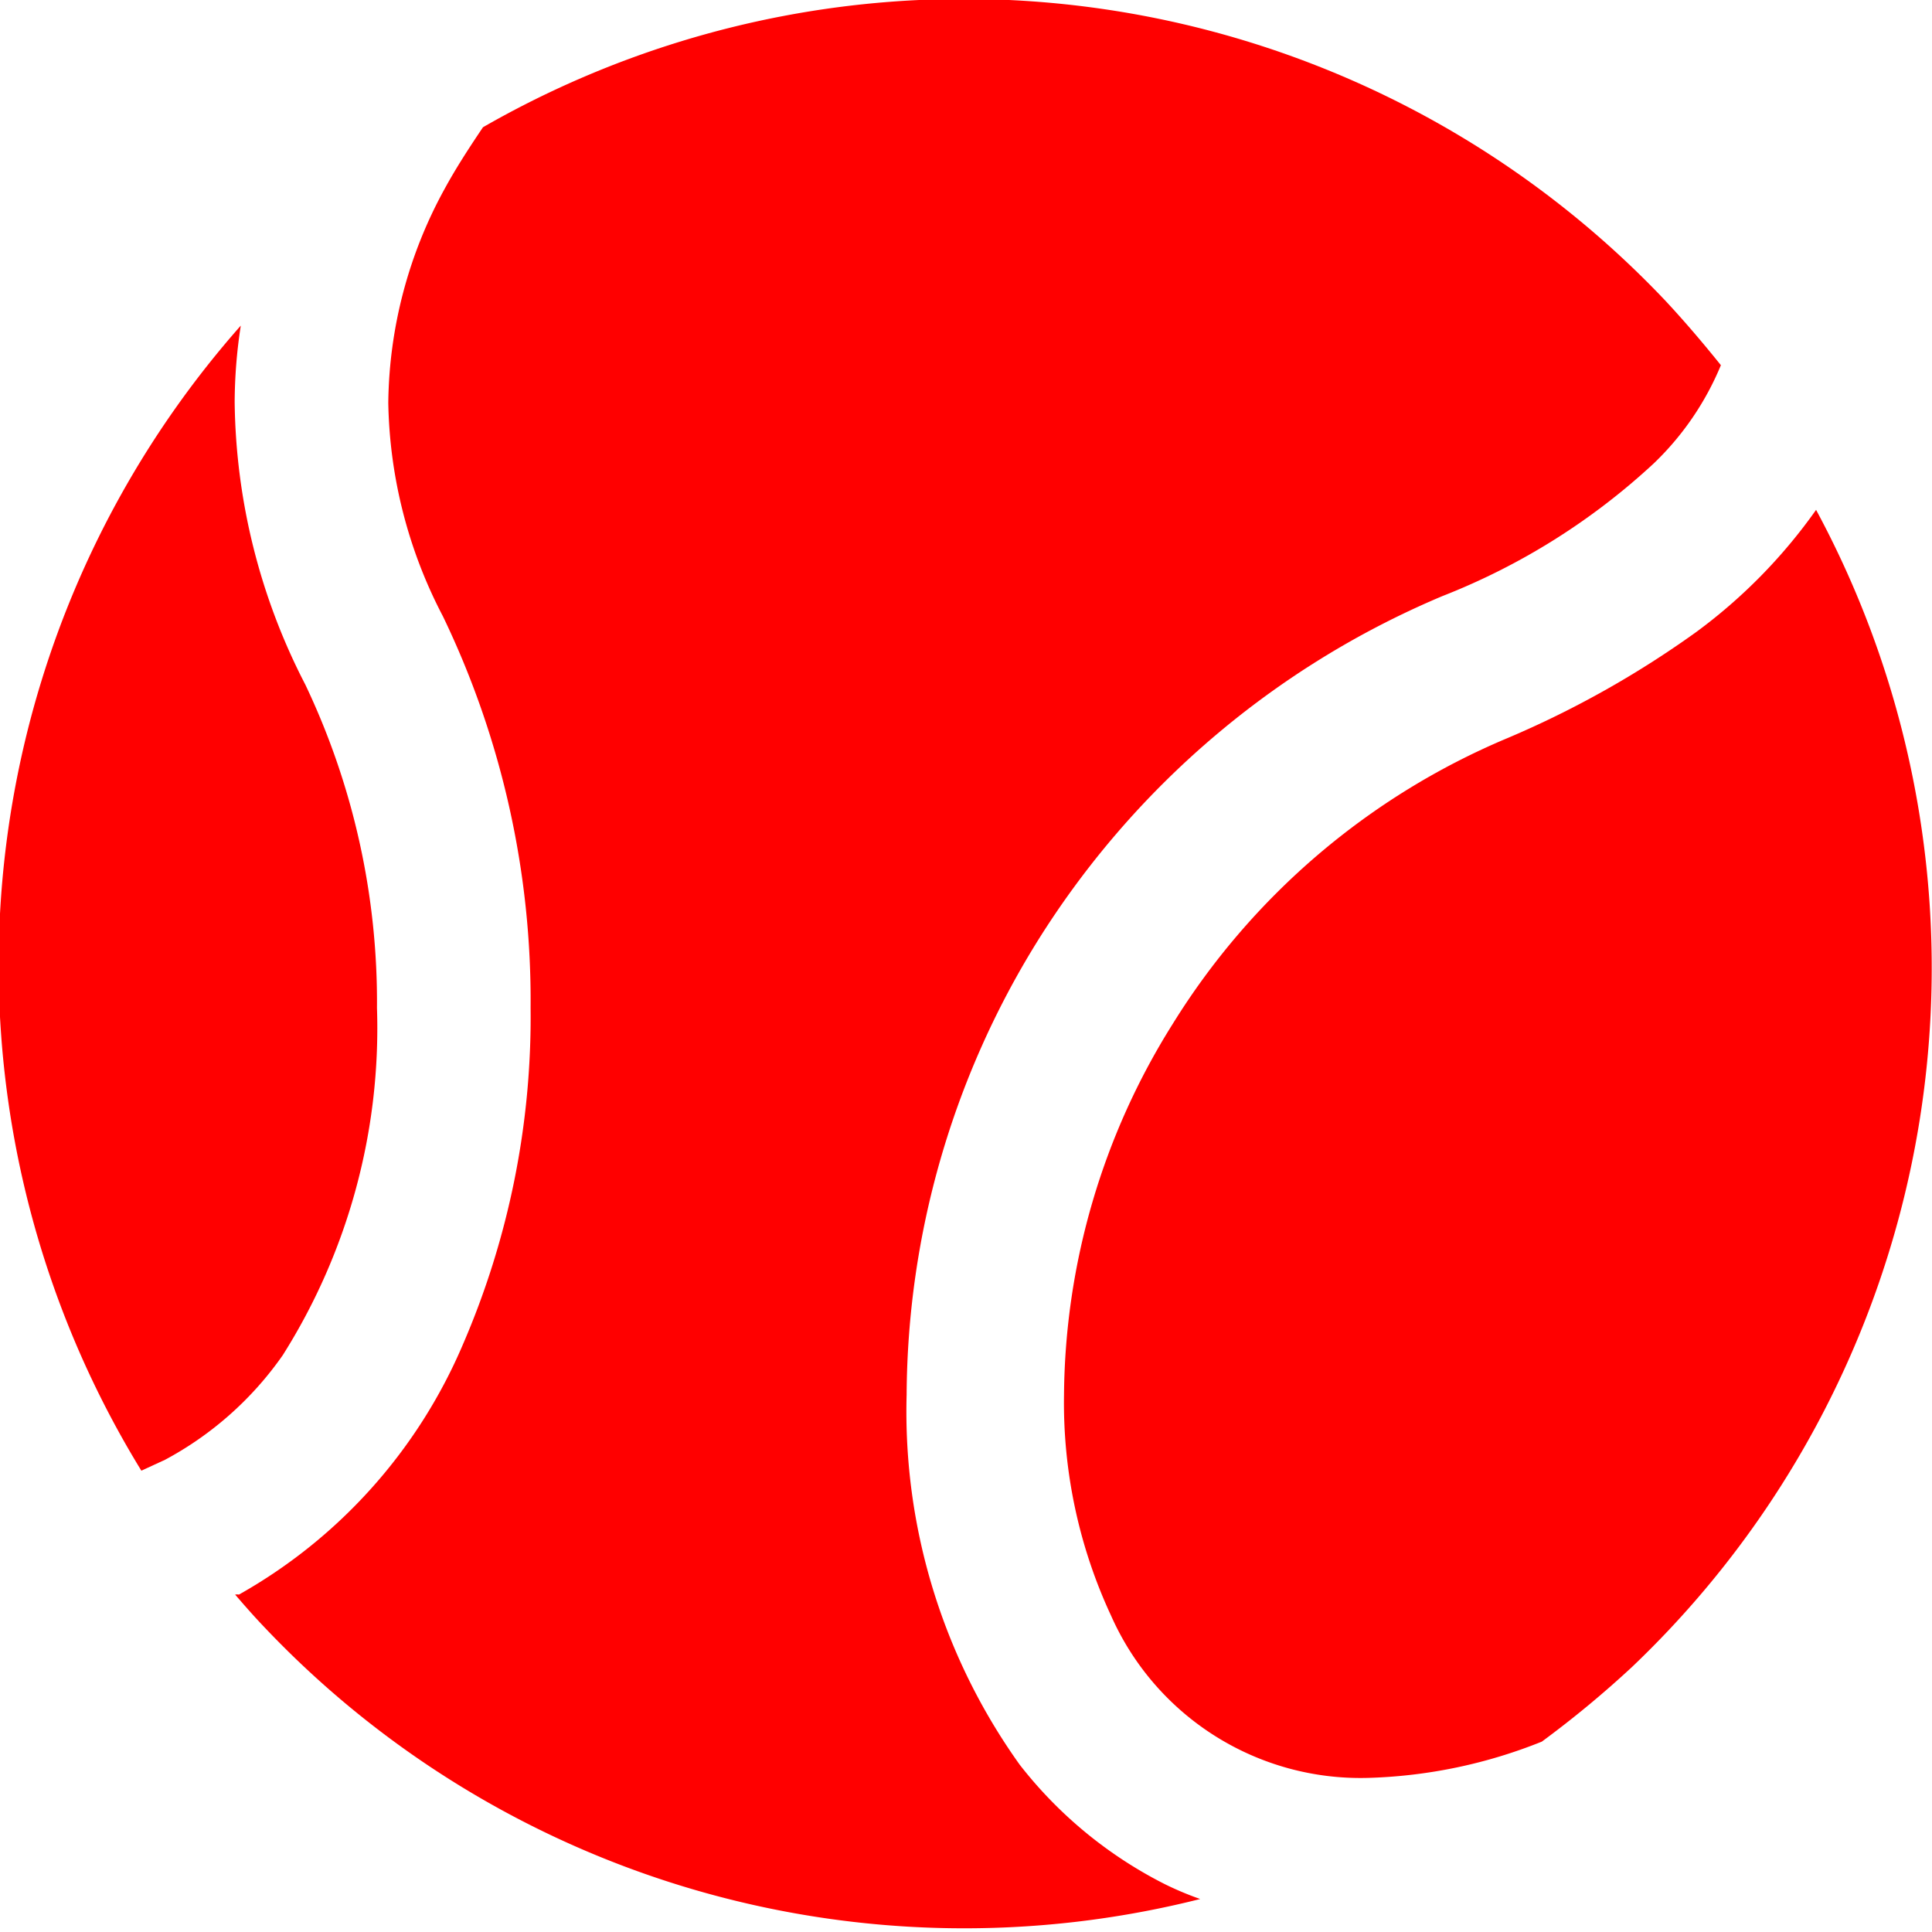 <svg xmlns="http://www.w3.org/2000/svg" viewBox="0 0 41 41"><defs><style>.a{fill:red;}</style></defs><path class="a" d="M21.64,37.45a12.88,12.88,0,0,1-2.4-7.85A18.41,18.41,0,0,1,22,20a18.66,18.66,0,0,1,8.61-7.35,14.2,14.2,0,0,0,4.49-2.82,6.13,6.13,0,0,0,1.42-2.08c-.37-.46-.76-.92-1.17-1.36a20.5,20.5,0,0,0-25.1-3.69c-.29.43-.57.86-.81,1.3A9.63,9.63,0,0,0,8.24,8.55,10.13,10.13,0,0,0,9.4,13.08a18.78,18.78,0,0,1,1.86,8.31,17.51,17.51,0,0,1-1.44,7.15,11.06,11.06,0,0,1-4.75,5.3.2.2,0,0,0-.08,0c.19.22.39.45.6.67a20.46,20.46,0,0,0,19.88,5.79,6.81,6.81,0,0,1-.74-.31A9.11,9.11,0,0,1,21.64,37.45Z"/><path class="a" d="M38.54,10.82A11.34,11.34,0,0,1,36,13.41a20.69,20.69,0,0,1-4,2.25,15.33,15.33,0,0,0-7.12,6.08,15,15,0,0,0-2.3,7.86,10.7,10.7,0,0,0,1,4.69,5.79,5.79,0,0,0,5.44,3.44,10.68,10.68,0,0,0,3.7-.77,21.86,21.86,0,0,0,1.92-1.59A20.48,20.48,0,0,0,38.54,10.82Z"/><path class="a" d="M8,21.39a15.67,15.67,0,0,0-1.52-6.86,13.35,13.35,0,0,1-1.5-6,10.84,10.84,0,0,1,.13-1.62A20.5,20.5,0,0,0,3,31.21l.5-.23A7.18,7.18,0,0,0,6,28.76,13,13,0,0,0,8,21.39Z"/></svg>